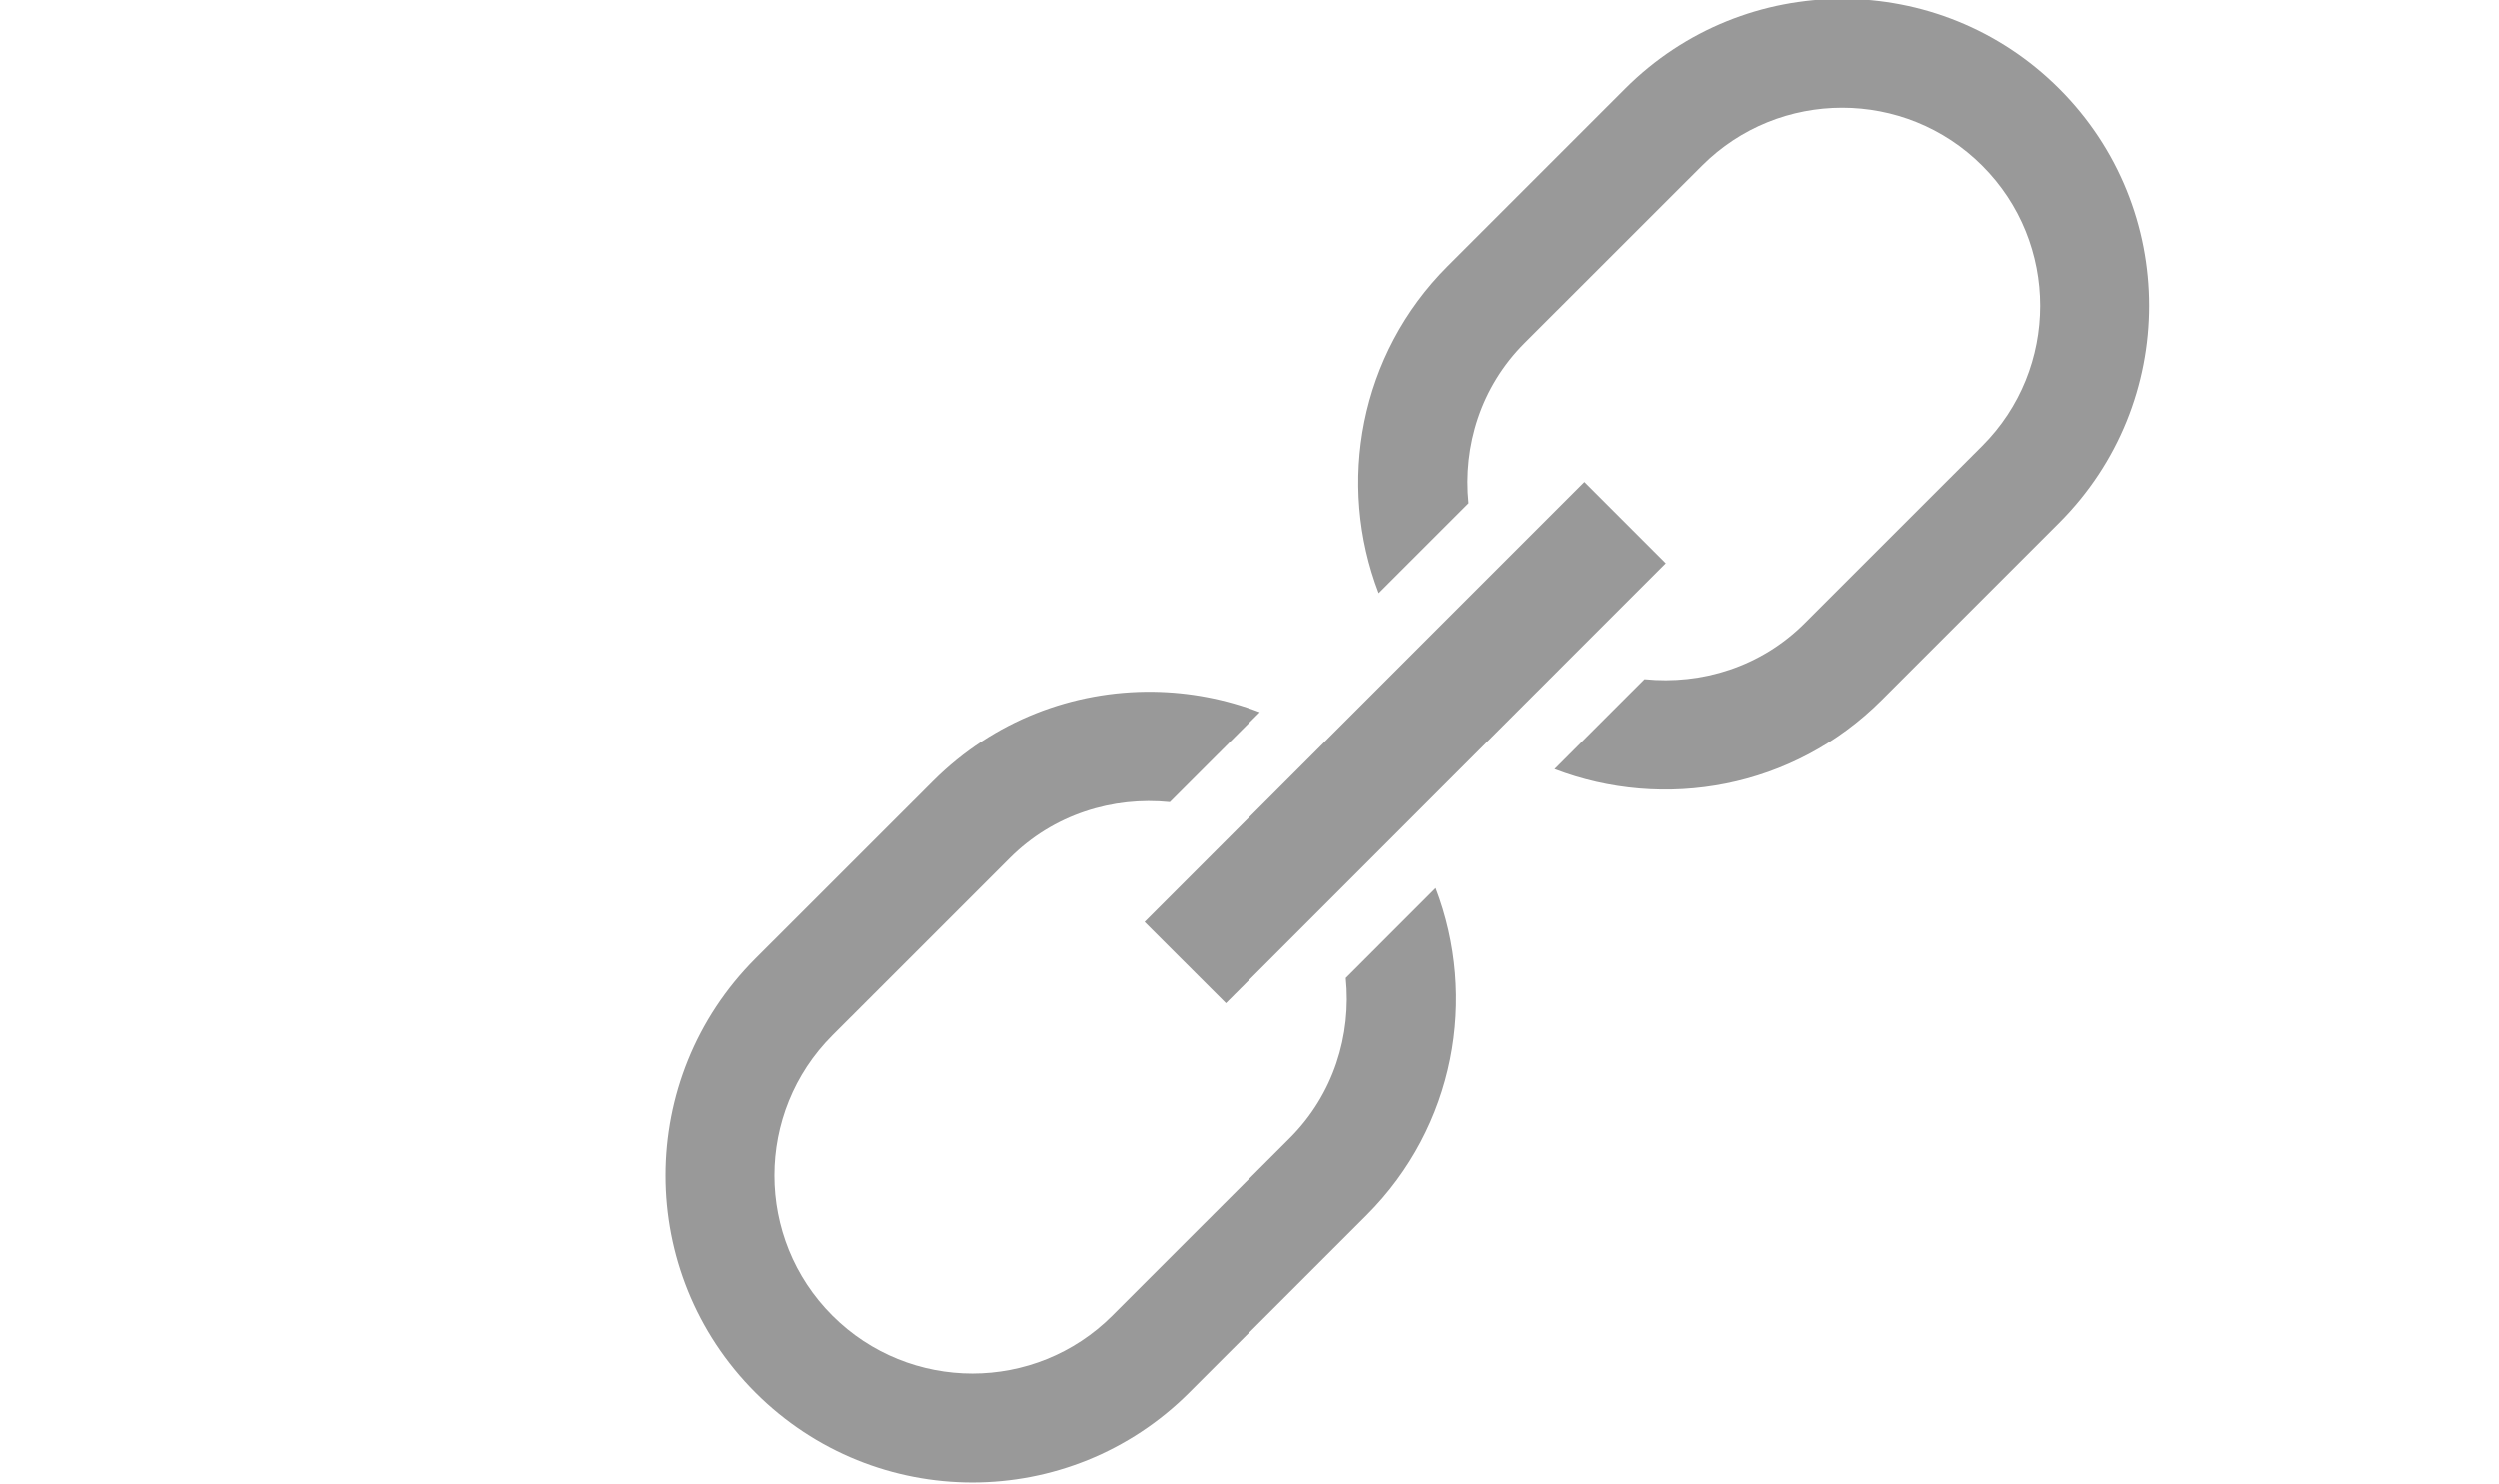 <?xml version="1.0" encoding="UTF-8" standalone="no"?>
<svg
   xmlns:dc="http://purl.org/dc/elements/1.1/"
   xmlns:cc="http://creativecommons.org/ns#"
   xmlns:rdf="http://www.w3.org/1999/02/22-rdf-syntax-ns#"
   xmlns:svg="http://www.w3.org/2000/svg"
   xmlns="http://www.w3.org/2000/svg"
   xmlns:sodipodi="http://sodipodi.sourceforge.net/DTD/sodipodi-0.dtd"
   xmlns:inkscape="http://www.inkscape.org/namespaces/inkscape"
   height="17.825"
   width="30"
   viewBox="0 0 30 17.825"
   version="1.1"
   id="svg840"
   sodipodi:docname="moreinfolink.svg"
   inkscape:version="0.92.3 (2405546, 2018-03-11)">
  <defs
     id="defs844" />
  <sodipodi:namedview
     pagecolor="#ffffff"
     bordercolor="#666666"
     borderopacity="1"
     objecttolerance="10"
     gridtolerance="10"
     guidetolerance="10"
     inkscape:pageopacity="0"
     inkscape:pageshadow="2"
     inkscape:window-width="1858"
     inkscape:window-height="1057"
     id="namedview842"
     showgrid="false"
     fit-margin-top="0"
     fit-margin-left="0"
     fit-margin-right="0"
     fit-margin-bottom="0"
     inkscape:zoom="4"
     inkscape:cx="56.498482"
     inkscape:cy="8.9126161"
     inkscape:window-x="3894"
     inkscape:window-y="-8"
     inkscape:window-maximized="1"
     inkscape:current-layer="svg840" />
  <g
     id="g838"
     transform="matrix(0.262,0,0,0.262,-17.69,-25.69)"
     style="fill:#999999">
    <path
       id="path1"
       transform="matrix(2.125,0,0,2.125,98,97.999)"
       d="m 10.52,14.945 c 0.781,0.01 1.56,0.157 2.3,0.441 l -1.941,1.94 c -1.233,-0.125 -2.51,0.265 -3.453,1.207 l -3.828,3.827 c -1.665,1.666 -1.666,4.376 0,6.042 1.666,1.666 4.377,1.666 6.042,0 l 3.828,-3.827 c 0.943,-0.943 1.333,-2.22 1.208,-3.454 l 1.94,-1.941 c 0.908,2.366 0.419,5.145 -1.489,7.054 l -3.828,3.827 c -2.585,2.585 -6.775,2.585 -9.36,10e-4 -2.585,-2.585 -2.585,-6.775 0,-9.361 l 3.828,-3.826 c 1.311,-1.311 3.035,-1.952 4.753,-1.93 z m 9.306,-4.527 1.754,1.755 -9.49,9.492 -1.756,-1.754 z M 25.383,0 c 1.694,3.0538786e-8 3.388,0.646 4.68,1.939 2.584,2.584 2.584,6.773 -10e-4,9.359 l -3.827,3.827 c -1.908,1.908 -4.688,2.397 -7.053,1.489 l 1.94,-1.94 c 1.234,0.125 2.511,-0.265 3.454,-1.208 l 3.827,-3.826 c 1.665,-1.666 1.666,-4.377 0,-6.042 -1.665,-1.666 -4.376,-1.666 -6.041,0 L 18.534,7.424 C 17.592,8.367 17.202,9.643 17.327,10.877 l -1.941,1.94 C 14.479,10.452 14.969,7.673 16.876,5.766 L 20.703,1.939 C 21.995,0.646 23.689,3.0538786e-8 25.383,0 Z"
       inkscape:connector-curvature="0"
       style="fill:#999999" />
  </g>
</svg>

